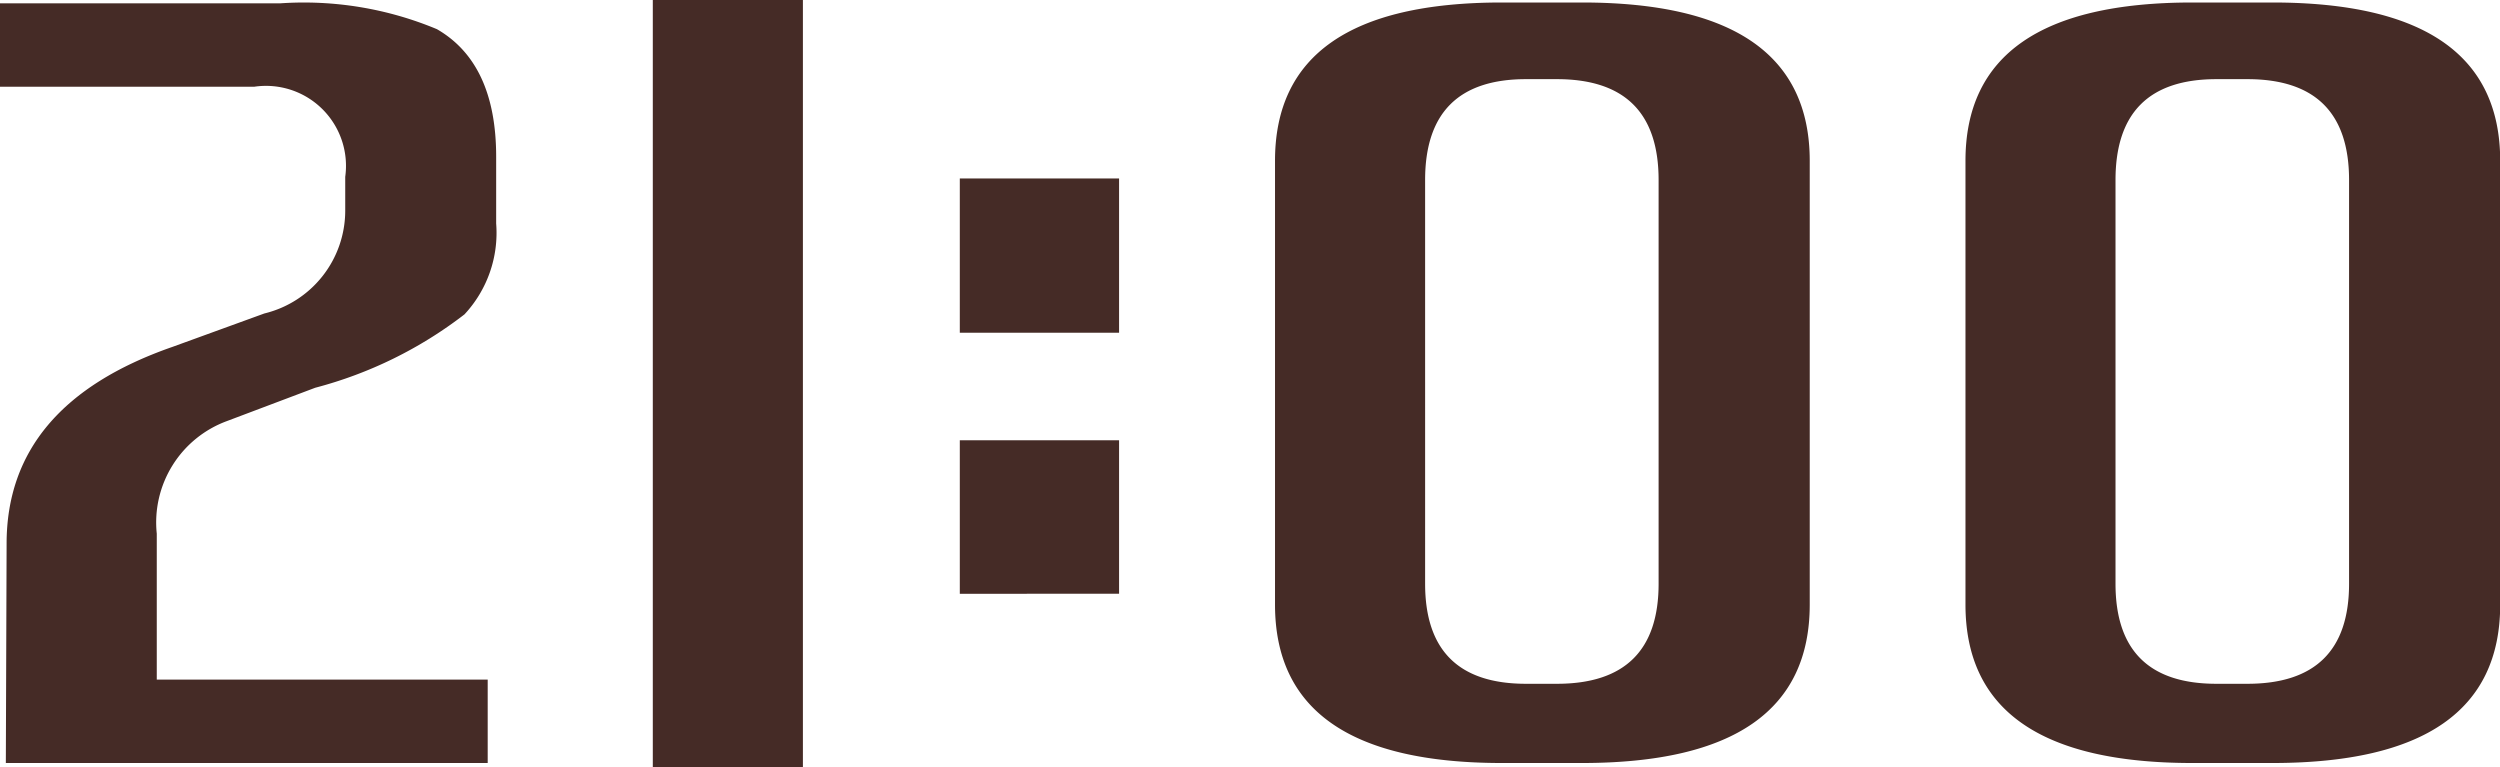 <svg xmlns="http://www.w3.org/2000/svg" width="77.948" height="23.92" viewBox="0 0 77.948 23.92"><path d="M15.7,1.976H.676L.7-4.862Q.7-9.2,5.876-11l2.86-1.04a3.3,3.3,0,0,0,2.522-3.2V-16.3A2.494,2.494,0,0,0,8.424-19.11H.494v-2.6H9.23a10.767,10.767,0,0,1,4.888.806q1.846,1.066,1.846,3.978v2.08a3.729,3.729,0,0,1-.988,2.834,13.044,13.044,0,0,1-4.654,2.288L7.566-8.684a3.368,3.368,0,0,0-2.184,3.51v4.55H15.7Zm5.148-23.79h4.68V2.106h-4.68ZM35.386-11.44v-4.81H30.42v4.81Zm0,8.138V-8.086H30.42V-3.3ZM47.32-21.736h2.5q7.1,0,7.1,4.94V-2.964q0,4.94-7.1,4.94h-2.5q-7.072,0-7.072-4.94V-16.8Q40.248-21.736,47.32-21.736ZM49.036-.494q3.172,0,3.172-3.12V-16.2q0-3.146-3.172-3.146h-.962q-3.146,0-3.146,3.146V-3.614q0,3.12,3.146,3.12ZM68.848-21.736h2.5q7.1,0,7.1,4.94V-2.964q0,4.94-7.1,4.94h-2.5q-7.072,0-7.072-4.94V-16.8Q61.776-21.736,68.848-21.736ZM70.564-.494q3.172,0,3.172-3.12V-16.2q0-3.146-3.172-3.146H69.6q-3.146,0-3.146,3.146V-3.614q0,3.12,3.146,3.12Z" transform="translate(-0.494 21.814)" fill="#452b26"/></svg>